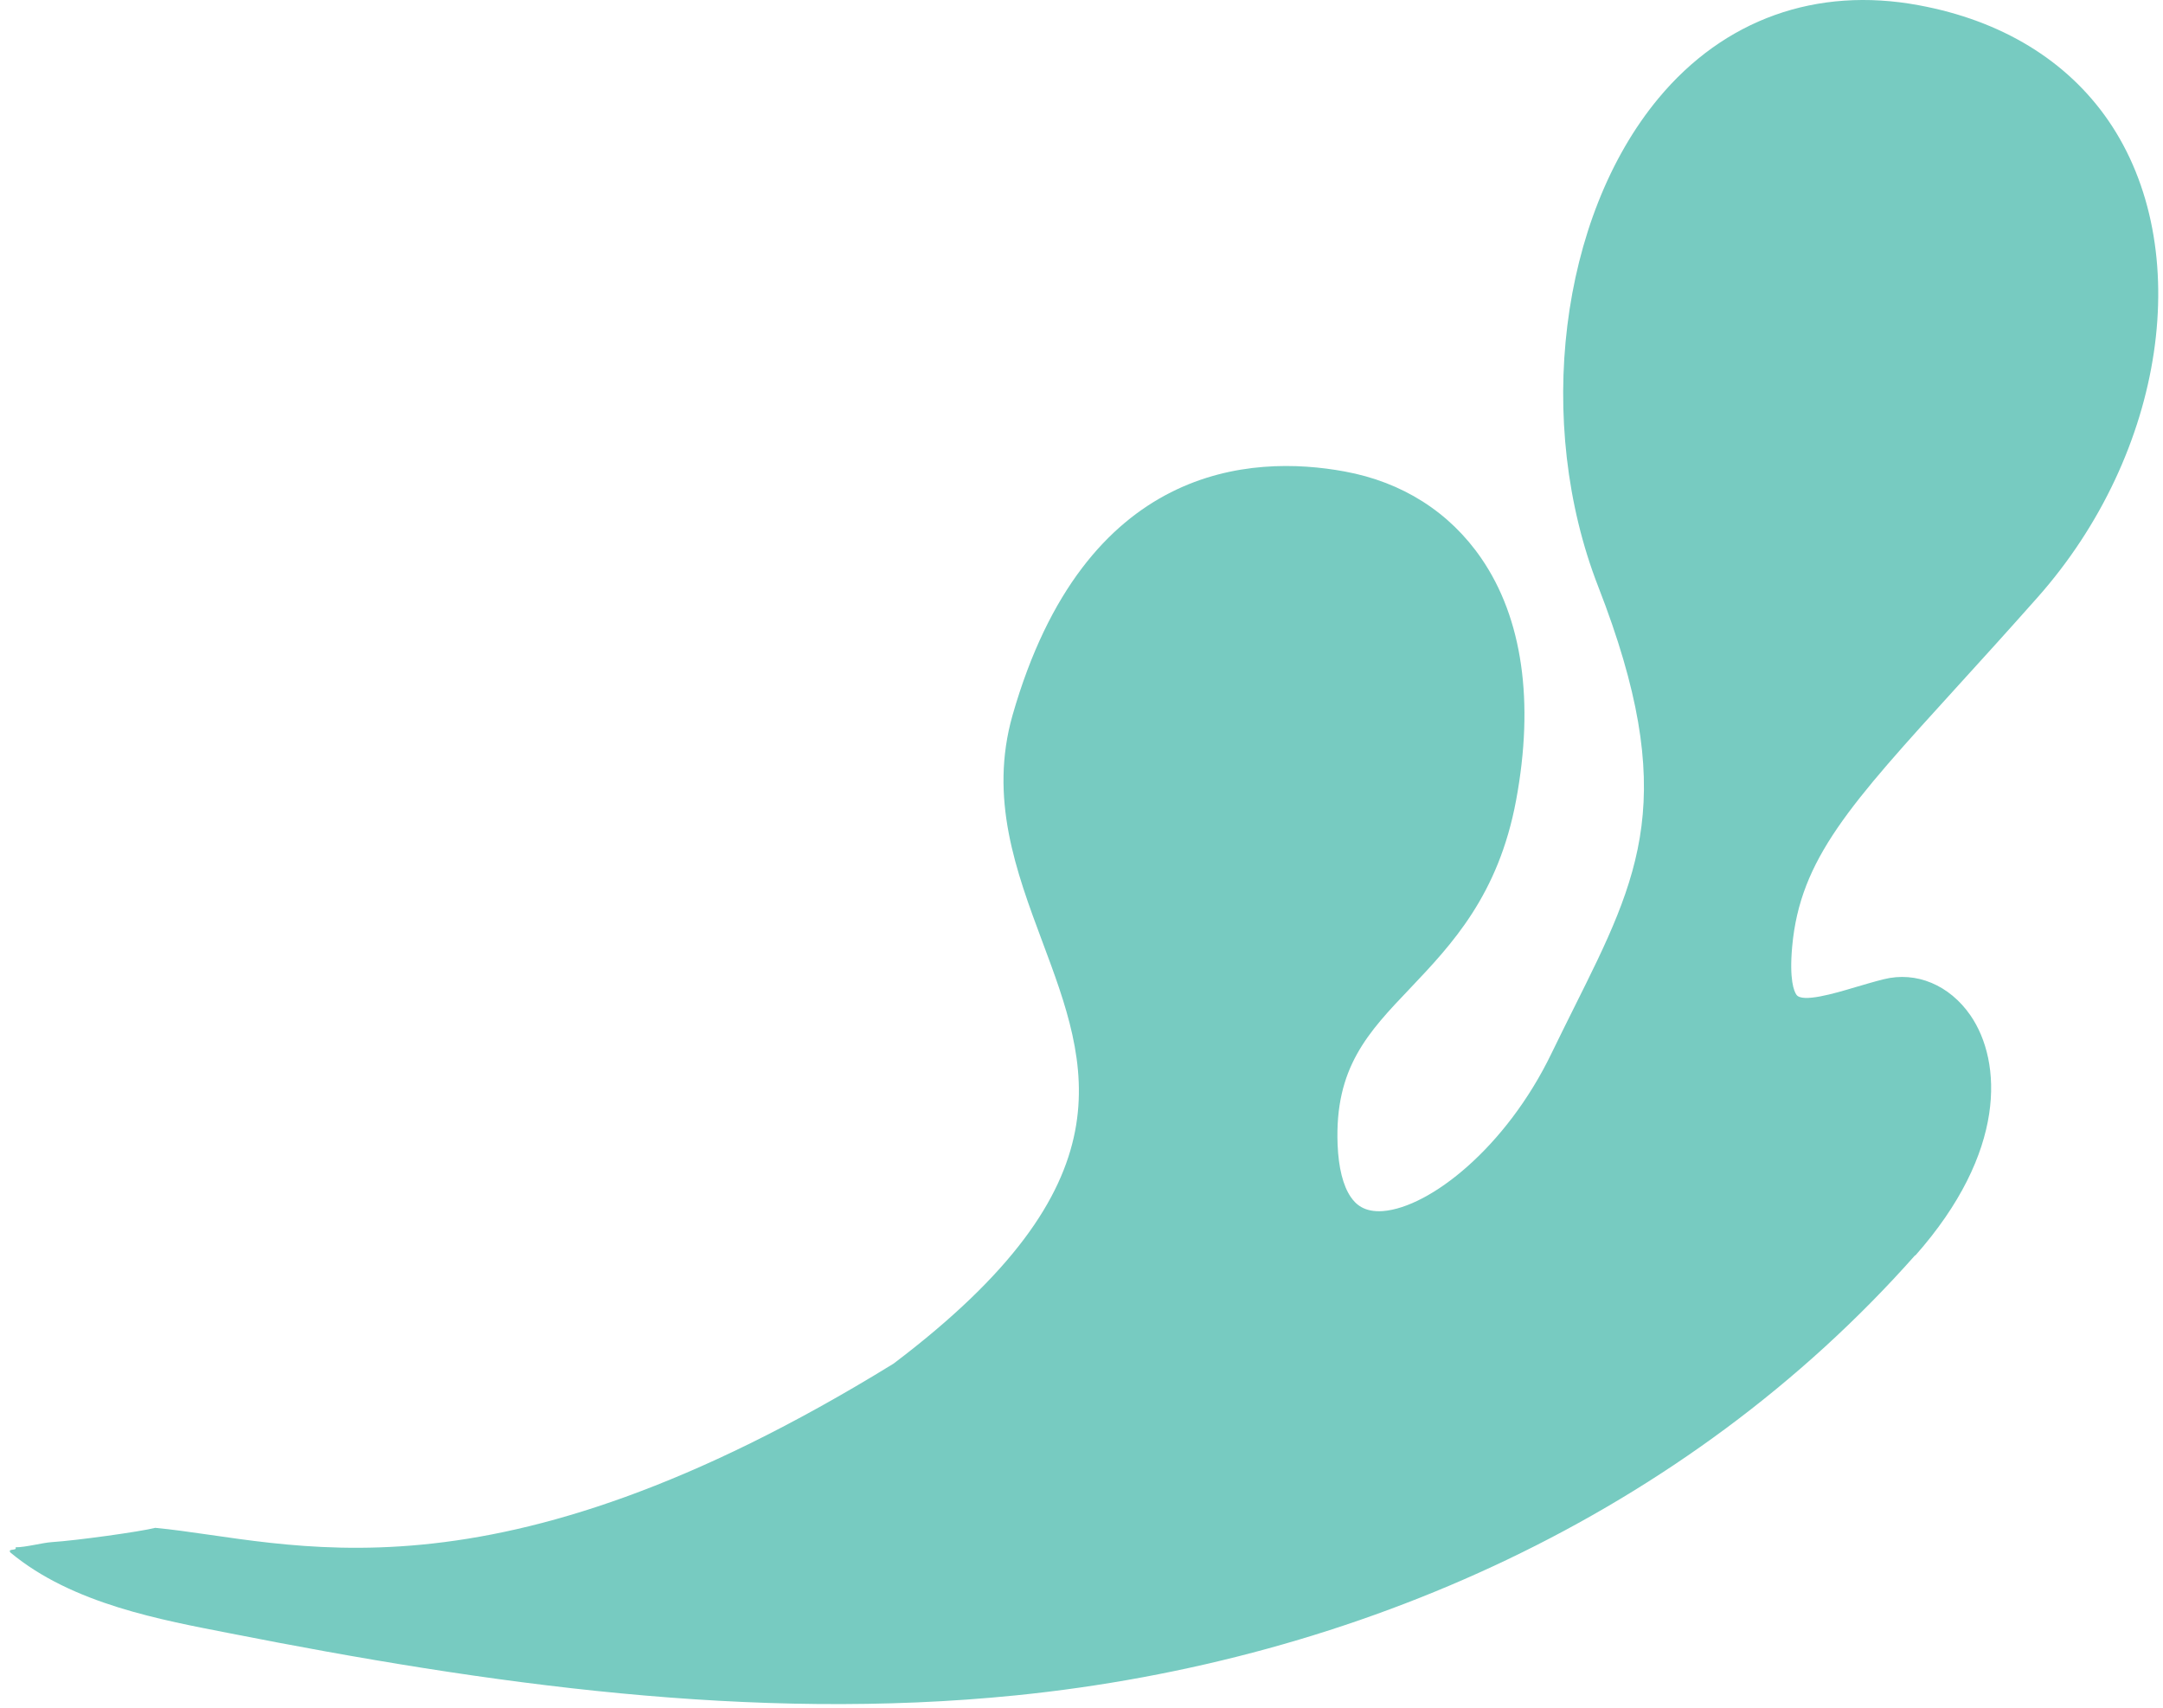 <svg xmlns="http://www.w3.org/2000/svg" fill="none" viewBox="0 0 209 165" height="165" width="209">
<path fill="#77CBC1" d="M185.056 121.322C193.918 111.323 193.464 102.572 190.396 98.106C188.374 95.181 185.17 93.821 182.011 94.615C181.102 94.841 180.193 95.114 179.261 95.386C177.216 95.998 174.126 96.904 173.58 96.111C173.353 95.794 172.876 94.683 173.171 91.441C173.944 82.984 178.739 77.747 189.214 66.23C191.51 63.714 194.055 60.903 196.872 57.728C209.257 43.763 212.188 23.948 203.712 11.638C199.713 5.834 193.396 1.98 185.397 0.506C175.512 -1.33 166.581 1.866 160.242 9.507C150.697 21.001 148.266 40.838 154.424 56.663C162.309 76.908 158.469 84.594 152.106 97.335C151.402 98.764 150.652 100.237 149.902 101.802C145.516 110.87 138.177 116.651 133.632 117.014C131.769 117.15 130.973 116.311 130.519 115.654C129.769 114.565 129.337 112.82 129.246 110.598C128.951 103.162 132.178 99.761 136.268 95.476C140.267 91.259 144.789 86.498 146.494 77.317C148.266 67.795 147.107 59.724 143.13 53.942C140.063 49.476 135.495 46.574 129.928 45.554C120.952 43.899 104.818 44.738 97.842 69.087C95.547 77.135 98.183 84.186 100.728 91.01C105.204 102.98 109.431 114.293 86.344 131.75C47 156 28 148.845 15 147.62C13.501 148 7.388 148.845 5.001 149C4.104 149.058 2.501 149.5 1.501 149.5C1.683 149.885 0.706 149.569 1.001 150C7 155 15.695 156.53 22.171 157.8C47.122 162.719 72.664 166.369 98.137 163.808C131.178 160.475 162.9 146.283 185.056 121.276V121.322Z"></path>
</svg>
